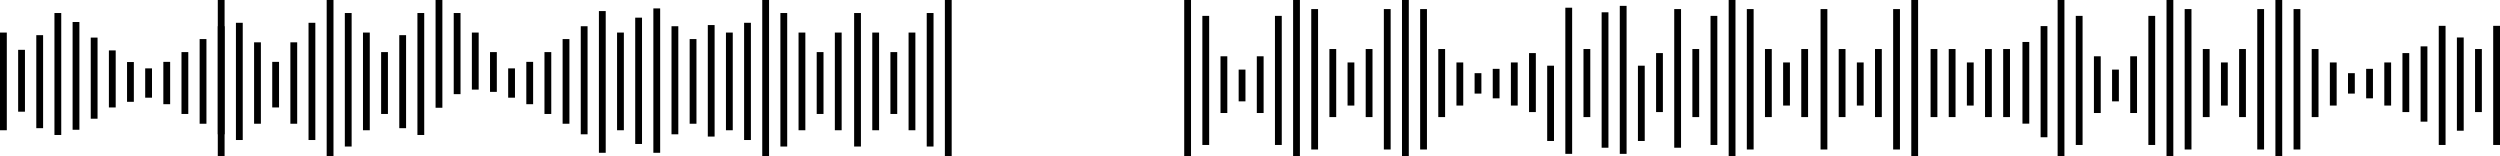 <svg xmlns="http://www.w3.org/2000/svg" width="1102" height="68.9" viewBox="0 0 1102 68.9">
  <g id="Group_4656" data-name="Group 4656" transform="translate(-752 -386)">
    <g id="Sound_bar" data-name="Sound bar" transform="translate(-614 256.5)">
      <g id="Group_4609" data-name="Group 4609" transform="translate(1463.5 129.5)">
        <line id="Line_2" data-name="Line 2" y2="68.896" fill="none" stroke="currentColor" stroke-width="3"/>
        <line id="Line_8" data-name="Line 8" y2="68.896" transform="translate(48)" fill="none" stroke="currentColor" stroke-width="3"/>
        <line id="Line_26" data-name="Line 26" y2="68.896" transform="translate(240)" fill="none" stroke="currentColor" stroke-width="3"/>
        <line id="Line_14" data-name="Line 14" y2="47.5" transform="translate(96)" fill="none" stroke="currentColor" stroke-width="3"/>
        <line id="Line_28" data-name="Line 28" y2="68.896" transform="translate(320.5)" fill="none" stroke="currentColor" stroke-width="3"/>
        <line id="Line_9" data-name="Line 9" y2="58.849" transform="translate(56 5.741)" fill="none" stroke="currentColor" stroke-width="3"/>
        <line id="Line_33" data-name="Line 33" y2="58.849" transform="translate(280.5 5.741)" fill="none" stroke="currentColor" stroke-width="3"/>
        <line id="Line_25" data-name="Line 25" y2="58.849" transform="translate(248 5.741)" fill="none" stroke="currentColor" stroke-width="3"/>
        <line id="Line_13" data-name="Line 13" y2="53.759" transform="translate(88 5.741)" fill="none" stroke="currentColor" stroke-width="3"/>
        <line id="Line_29" data-name="Line 29" y2="58.849" transform="translate(312.5 5.741)" fill="none" stroke="currentColor" stroke-width="3"/>
        <line id="Line_15" data-name="Line 15" y2="35.759" transform="translate(104 5.741)" fill="none" stroke="currentColor" stroke-width="3"/>
        <line id="Line_10" data-name="Line 10" y2="43.06" transform="translate(64 14.353)" fill="none" stroke="currentColor" stroke-width="3"/>
        <line id="Line_32" data-name="Line 32" y2="43.06" transform="translate(288.5 14.353)" fill="none" stroke="currentColor" stroke-width="3"/>
        <line id="Line_24" data-name="Line 24" y2="43.06" transform="translate(256 14.353)" fill="none" stroke="currentColor" stroke-width="3"/>
        <line id="Line_12" data-name="Line 12" y2="41" transform="translate(80 15.5)" fill="none" stroke="currentColor" stroke-width="3"/>
        <line id="Line_30" data-name="Line 30" y2="43.06" transform="translate(304.5 14.353)" fill="none" stroke="currentColor" stroke-width="3"/>
        <line id="Line_22" data-name="Line 22" y2="43.06" transform="translate(272 14.353)" fill="none" stroke="currentColor" stroke-width="3"/>
        <line id="Line_16" data-name="Line 16" y2="25.147" transform="translate(112 14.353)" fill="none" stroke="currentColor" stroke-width="3"/>
        <line id="Line_21" data-name="Line 21" y2="37.319" transform="translate(152 17.224)" fill="none" stroke="currentColor" stroke-width="3"/>
        <path id="Path_6988" data-name="Path 6988" d="M0-3.943V43.693" transform="translate(160 15.507)" fill="none" stroke="currentColor" stroke-width="3"/>
        <path id="Path_6989" data-name="Path 6989" d="M0-3.943V58.527" transform="translate(168 8.822)" fill="none" stroke="currentColor" stroke-width="3"/>
        <path id="Path_6990" data-name="Path 6990" d="M0-3.943v43.06" transform="translate(176 18.297)" fill="none" stroke="currentColor" stroke-width="3"/>
        <path id="Path_6991" data-name="Path 6991" d="M0-3.943v55.68" transform="translate(184 11.726)" fill="none" stroke="currentColor" stroke-width="3"/>
        <path id="Path_6992" data-name="Path 6992" d="M0-3.943V59.7" transform="translate(192 7.652)" fill="none" stroke="currentColor" stroke-width="3"/>
        <path id="Path_6993" data-name="Path 6993" d="M0-3.943V43.693" transform="translate(200 15.507)" fill="none" stroke="currentColor" stroke-width="3"/>
        <path id="Path_6994" data-name="Path 6994" d="M0-3.943V33.375" transform="translate(208 21.167)" fill="none" stroke="currentColor" stroke-width="3"/>
        <path id="Path_6995" data-name="Path 6995" d="M0-3.943V45.21" transform="translate(216 14.991)" fill="none" stroke="currentColor" stroke-width="3"/>
        <path id="Path_6996" data-name="Path 6996" d="M0-3.943v43.06" transform="translate(224 18.297)" fill="none" stroke="currentColor" stroke-width="3"/>
        <line id="Line_11" data-name="Line 11" y2="27.271" transform="translate(72 22.965)" fill="none" stroke="currentColor" stroke-width="3"/>
        <line id="Line_31" data-name="Line 31" y2="27.271" transform="translate(296.5 22.965)" fill="none" stroke="currentColor" stroke-width="3"/>
        <line id="Line_23" data-name="Line 23" y2="27.271" transform="translate(264 22.965)" fill="none" stroke="currentColor" stroke-width="3"/>
        <line id="Line_17" data-name="Line 17" y2="17.535" transform="translate(120 22.965)" fill="none" stroke="currentColor" stroke-width="3"/>
        <line id="Line_20" data-name="Line 20" y2="27.271" transform="translate(144 22.965)" fill="none" stroke="currentColor" stroke-width="3"/>
        <line id="Line_18" data-name="Line 18" y2="12.918" transform="translate(128 30.142)" fill="none" stroke="currentColor" stroke-width="3"/>
        <line id="Line_19" data-name="Line 19" y2="18.659" transform="translate(136 27.271)" fill="none" stroke="currentColor" stroke-width="3"/>
        <line id="Line_3" data-name="Line 3" y2="51.672" transform="translate(8 10.047)" fill="none" stroke="currentColor" stroke-width="3"/>
        <line id="Line_7" data-name="Line 7" y2="51.672" transform="translate(40 10.047)" fill="none" stroke="currentColor" stroke-width="3"/>
        <line id="Line_27" data-name="Line 27" y2="51.672" transform="translate(232 10.047)" fill="none" stroke="currentColor" stroke-width="3"/>
        <line id="Line_4" data-name="Line 4" y2="35.883" transform="translate(16 18.659)" fill="none" stroke="currentColor" stroke-width="3"/>
        <line id="Line_6" data-name="Line 6" y2="35.883" transform="translate(32 18.659)" fill="none" stroke="currentColor" stroke-width="3"/>
        <line id="Line_5" data-name="Line 5" y2="20.095" transform="translate(24 27.271)" fill="none" stroke="currentColor" stroke-width="3"/>
        <line id="Line_44" data-name="Line 44" y2="47.5" transform="translate(-64 9.701)" fill="none" stroke="currentColor" stroke-width="3"/>
        <line id="Line_45" data-name="Line 45" y2="53.759" transform="translate(-72 5.741)" fill="none" stroke="currentColor" stroke-width="3"/>
        <line id="Line_46" data-name="Line 46" y2="35.759" transform="translate(-56 16.569)" fill="none" stroke="currentColor" stroke-width="3"/>
        <line id="Line_47" data-name="Line 47" y2="43.06" transform="translate(-96 14.353)" fill="none" stroke="currentColor" stroke-width="3"/>
        <line id="Line_48" data-name="Line 48" y2="41" transform="translate(-80 15.5)" fill="none" stroke="currentColor" stroke-width="3"/>
        <line id="Line_49" data-name="Line 49" y2="25.147" transform="translate(-48 22.22)" fill="none" stroke="currentColor" stroke-width="3"/>
        <line id="Line_50" data-name="Line 50" y2="37.319" transform="translate(-8 17.224)" fill="none" stroke="currentColor" stroke-width="3"/>
        <path id="Path_7005" data-name="Path 7005" d="M0-3.943V43.693" transform="translate(0 15.507)" fill="none" stroke="currentColor" stroke-width="3"/>
        <line id="Line_51" data-name="Line 51" y2="27.271" transform="translate(-88 21.965)" fill="none" stroke="currentColor" stroke-width="3"/>
        <line id="Line_52" data-name="Line 52" y2="17.535" transform="translate(-40 27.346)" fill="none" stroke="currentColor" stroke-width="3"/>
        <line id="Line_53" data-name="Line 53" y2="27.271" transform="translate(-16 22.965)" fill="none" stroke="currentColor" stroke-width="3"/>
        <line id="Line_54" data-name="Line 54" y2="12.918" transform="translate(-32 30.142)" fill="none" stroke="currentColor" stroke-width="3"/>
        <line id="Line_55" data-name="Line 55" y2="18.659" transform="translate(-24 27.271)" fill="none" stroke="currentColor" stroke-width="3"/>
      </g>
    </g>
    <g id="Sound_bar-2" data-name="Sound bar" transform="translate(-188 256.5)">
      <line id="Line_2-2" data-name="Line 2" y2="68.9" transform="translate(1463.5 129.5)" fill="none" stroke="currentColor" stroke-width="3"/>
      <line id="Line_8-2" data-name="Line 8" y2="68.9" transform="translate(1511.5 129.5)" fill="none" stroke="currentColor" stroke-width="3"/>
      <line id="Line_26-2" data-name="Line 26" y2="68.9" transform="translate(1703.5 129.5)" fill="none" stroke="currentColor" stroke-width="3"/>
      <line id="Line_14-2" data-name="Line 14" y2="68.9" transform="translate(1559.5 129.5)" fill="none" stroke="currentColor" stroke-width="3"/>
      <line id="Line_28-2" data-name="Line 28" y2="68.9" transform="translate(1784 129.5)" fill="none" stroke="currentColor" stroke-width="3"/>
      <line id="Line_9-2" data-name="Line 9" y2="61.9" transform="translate(1519.5 133.5)" fill="none" stroke="currentColor" stroke-width="3"/>
      <line id="Line_33-2" data-name="Line 33" y2="61.9" transform="translate(1744 133.5)" fill="none" stroke="currentColor" stroke-width="3"/>
      <line id="Line_25-2" data-name="Line 25" y2="61.9" transform="translate(1711.5 133.5)" fill="none" stroke="currentColor" stroke-width="3"/>
      <line id="Line_13-2" data-name="Line 13" y2="61.9" transform="translate(1551.5 133.5)" fill="none" stroke="currentColor" stroke-width="3"/>
      <line id="Line_29-2" data-name="Line 29" y2="61.9" transform="translate(1776 133.5)" fill="none" stroke="currentColor" stroke-width="3"/>
      <line id="Line_15-2" data-name="Line 15" y2="61.9" transform="translate(1567.5 133.5)" fill="none" stroke="currentColor" stroke-width="3"/>
      <line id="Line_10-2" data-name="Line 10" y2="30" transform="translate(1527.5 151.111)" fill="none" stroke="currentColor" stroke-width="3"/>
      <line id="Line_39" data-name="Line 39" y2="30" transform="translate(1800.5 151.111)" fill="none" stroke="currentColor" stroke-width="3"/>
      <line id="Line_41" data-name="Line 41" y2="30" transform="translate(1824.5 151.111)" fill="none" stroke="currentColor" stroke-width="3"/>
      <line id="Line_42" data-name="Line 42" y2="36" transform="translate(1833 148)" fill="none" stroke="currentColor" stroke-width="3"/>
      <line id="Line_43" data-name="Line 43" y2="49" transform="translate(1841 141)" fill="none" stroke="currentColor" stroke-width="3"/>
      <line id="Line_32-2" data-name="Line 32" y2="30" transform="translate(1752 151.111)" fill="none" stroke="currentColor" stroke-width="3"/>
      <line id="Line_24-2" data-name="Line 24" y2="30" transform="translate(1719.5 151.111)" fill="none" stroke="currentColor" stroke-width="3"/>
      <line id="Line_12-2" data-name="Line 12" y2="30" transform="translate(1543.5 151.111)" fill="none" stroke="currentColor" stroke-width="3"/>
      <line id="Line_37" data-name="Line 37" y2="30" transform="translate(1816.5 151.111)" fill="none" stroke="currentColor" stroke-width="3"/>
      <line id="Line_30-2" data-name="Line 30" y2="30" transform="translate(1768 151.111)" fill="none" stroke="currentColor" stroke-width="3"/>
      <line id="Line_40" data-name="Line 40" y2="30" transform="translate(1792.5 151.111)" fill="none" stroke="currentColor" stroke-width="3"/>
      <line id="Line_22-2" data-name="Line 22" y2="30" transform="translate(1735.5 151.111)" fill="none" stroke="currentColor" stroke-width="3"/>
      <line id="Line_16-2" data-name="Line 16" y2="30" transform="translate(1575.5 151.111)" fill="none" stroke="currentColor" stroke-width="3"/>
      <line id="Line_21-2" data-name="Line 21" y2="26" transform="translate(1615.5 152.9)" fill="none" stroke="currentColor" stroke-width="3"/>
      <path id="Path_6988-2" data-name="Path 6988" d="M0-3.943V29.245" transform="translate(1623.5 162.4)" fill="none" stroke="currentColor" stroke-width="3"/>
      <path id="Path_6989-2" data-name="Path 6989" d="M0-3.943V60.48" transform="translate(1631.5 136.842)" fill="none" stroke="currentColor" stroke-width="3"/>
      <path id="Path_6990-2" data-name="Path 6990" d="M0-3.943v30" transform="translate(1639.5 155.054)" fill="none" stroke="currentColor" stroke-width="3"/>
      <path id="Path_6991-2" data-name="Path 6991" d="M0-3.943V55.749" transform="translate(1647.5 138.865)" fill="none" stroke="currentColor" stroke-width="3"/>
      <path id="Path_6992-2" data-name="Path 6992" d="M0-3.943V61.295" transform="translate(1655.5 136.027)" fill="none" stroke="currentColor" stroke-width="3"/>
      <path id="Path_6993-2" data-name="Path 6993" d="M0-3.943V29.245" transform="translate(1663.5 162.4)" fill="none" stroke="currentColor" stroke-width="3"/>
      <path id="Path_6994-2" data-name="Path 6994" d="M0-3.943v26" transform="translate(1671.5 156.843)" fill="none" stroke="currentColor" stroke-width="3"/>
      <path id="Path_6995-2" data-name="Path 6995" d="M0-3.943V57.171" transform="translate(1679.5 137.443)" fill="none" stroke="currentColor" stroke-width="3"/>
      <path id="Path_6996-2" data-name="Path 6996" d="M0-3.943v30" transform="translate(1687.5 155.054)" fill="none" stroke="currentColor" stroke-width="3"/>
      <line id="Line_11-2" data-name="Line 11" y2="19" transform="translate(1535.5 157.031)" fill="none" stroke="currentColor" stroke-width="3"/>
      <line id="Line_38" data-name="Line 38" y2="19" transform="translate(1808.5 157.031)" fill="none" stroke="currentColor" stroke-width="3"/>
      <line id="Line_31-2" data-name="Line 31" y2="19" transform="translate(1760 157.031)" fill="none" stroke="currentColor" stroke-width="3"/>
      <line id="Line_23-2" data-name="Line 23" y2="19" transform="translate(1727.5 157.031)" fill="none" stroke="currentColor" stroke-width="3"/>
      <line id="Line_17-2" data-name="Line 17" y2="19" transform="translate(1583.5 157.031)" fill="none" stroke="currentColor" stroke-width="3"/>
      <line id="Line_20-2" data-name="Line 20" y2="19" transform="translate(1607.5 157.031)" fill="none" stroke="currentColor" stroke-width="3"/>
      <line id="Line_18-2" data-name="Line 18" y2="9" transform="translate(1591.5 161.754)" fill="none" stroke="currentColor" stroke-width="3"/>
      <line id="Line_19-2" data-name="Line 19" y2="13" transform="translate(1599.5 159.846)" fill="none" stroke="currentColor" stroke-width="3"/>
      <line id="Line_3-2" data-name="Line 3" y2="56.9" transform="translate(1471.5 136.5)" fill="none" stroke="currentColor" stroke-width="3"/>
      <line id="Line_7-2" data-name="Line 7" y2="56.9" transform="translate(1503.5 136.5)" fill="none" stroke="currentColor" stroke-width="3"/>
      <line id="Line_27-2" data-name="Line 27" y2="56.9" transform="translate(1695.5 136.5)" fill="none" stroke="currentColor" stroke-width="3"/>
      <line id="Line_4-2" data-name="Line 4" y2="25" transform="translate(1479.5 154.313)" fill="none" stroke="currentColor" stroke-width="3"/>
      <line id="Line_6-2" data-name="Line 6" y2="25" transform="translate(1495.5 154.313)" fill="none" stroke="currentColor" stroke-width="3"/>
      <line id="Line_5-2" data-name="Line 5" y2="14" transform="translate(1487.5 160.179)" fill="none" stroke="currentColor" stroke-width="3"/>
    </g>
    <g id="Sound_bar-3" data-name="Sound bar" transform="translate(197 256.5)">
      <line id="Line_2-3" data-name="Line 2" y2="68.9" transform="translate(1463.5 129.5)" fill="none" stroke="currentColor" stroke-width="3"/>
      <line id="Line_8-3" data-name="Line 8" y2="68.9" transform="translate(1511.5 129.5)" fill="none" stroke="currentColor" stroke-width="3"/>
      <line id="Line_14-3" data-name="Line 14" y2="68.9" transform="translate(1559.5 129.5)" fill="none" stroke="currentColor" stroke-width="3"/>
      <line id="Line_9-3" data-name="Line 9" y2="61.9" transform="translate(1519.5 133.5)" fill="none" stroke="currentColor" stroke-width="3"/>
      <line id="Line_13-3" data-name="Line 13" y2="61.9" transform="translate(1551.5 133.5)" fill="none" stroke="currentColor" stroke-width="3"/>
      <line id="Line_15-3" data-name="Line 15" y2="61.9" transform="translate(1567.5 133.5)" fill="none" stroke="currentColor" stroke-width="3"/>
      <line id="Line_10-3" data-name="Line 10" y2="30" transform="translate(1527.5 151.111)" fill="none" stroke="currentColor" stroke-width="3"/>
      <line id="Line_12-3" data-name="Line 12" y2="30" transform="translate(1543.5 151.111)" fill="none" stroke="currentColor" stroke-width="3"/>
      <line id="Line_16-3" data-name="Line 16" y2="30" transform="translate(1575.5 151.111)" fill="none" stroke="currentColor" stroke-width="3"/>
      <line id="Line_21-3" data-name="Line 21" y2="26" transform="translate(1615.5 152.9)" fill="none" stroke="currentColor" stroke-width="3"/>
      <path id="Path_6988-3" data-name="Path 6988" d="M0-3.943V29.245" transform="translate(1623.5 153.88)" fill="none" stroke="currentColor" stroke-width="3"/>
      <path id="Path_6989-3" data-name="Path 6989" d="M0-3.943V48.568" transform="translate(1631.5 144.832)" fill="none" stroke="currentColor" stroke-width="3"/>
      <path id="Path_6990-3" data-name="Path 6990" d="M0-3.943v41.1" transform="translate(1639.5 149.966)" fill="none" stroke="currentColor" stroke-width="3"/>
      <path id="Path_6991-3" data-name="Path 6991" d="M0-3.943V23.846" transform="translate(1647.5 155.054)" fill="none" stroke="currentColor" stroke-width="3"/>
      <path id="Path_6992-3" data-name="Path 6992" d="M0-3.943V48.568" transform="translate(1655.5 144.832)" fill="none" stroke="currentColor" stroke-width="3"/>
      <line id="Line_11-3" data-name="Line 11" y2="19" transform="translate(1535.5 157.031)" fill="none" stroke="currentColor" stroke-width="3"/>
      <line id="Line_17-3" data-name="Line 17" y2="19" transform="translate(1583.5 157.031)" fill="none" stroke="currentColor" stroke-width="3"/>
      <line id="Line_20-3" data-name="Line 20" y2="19" transform="translate(1607.5 157.031)" fill="none" stroke="currentColor" stroke-width="3"/>
      <line id="Line_18-3" data-name="Line 18" y2="9" transform="translate(1591.5 161.754)" fill="none" stroke="currentColor" stroke-width="3"/>
      <line id="Line_19-3" data-name="Line 19" y2="13" transform="translate(1599.5 159.846)" fill="none" stroke="currentColor" stroke-width="3"/>
      <line id="Line_3-3" data-name="Line 3" y2="56.9" transform="translate(1471.5 136.5)" fill="none" stroke="currentColor" stroke-width="3"/>
      <line id="Line_7-3" data-name="Line 7" y2="56.9" transform="translate(1503.5 136.5)" fill="none" stroke="currentColor" stroke-width="3"/>
      <line id="Line_4-3" data-name="Line 4" y2="25" transform="translate(1479.5 154.313)" fill="none" stroke="currentColor" stroke-width="3"/>
      <line id="Line_6-3" data-name="Line 6" y2="25" transform="translate(1495.5 154.313)" fill="none" stroke="currentColor" stroke-width="3"/>
      <line id="Line_5-3" data-name="Line 5" y2="14" transform="translate(1487.5 160.179)" fill="none" stroke="currentColor" stroke-width="3"/>
    </g>
  </g>
</svg>
